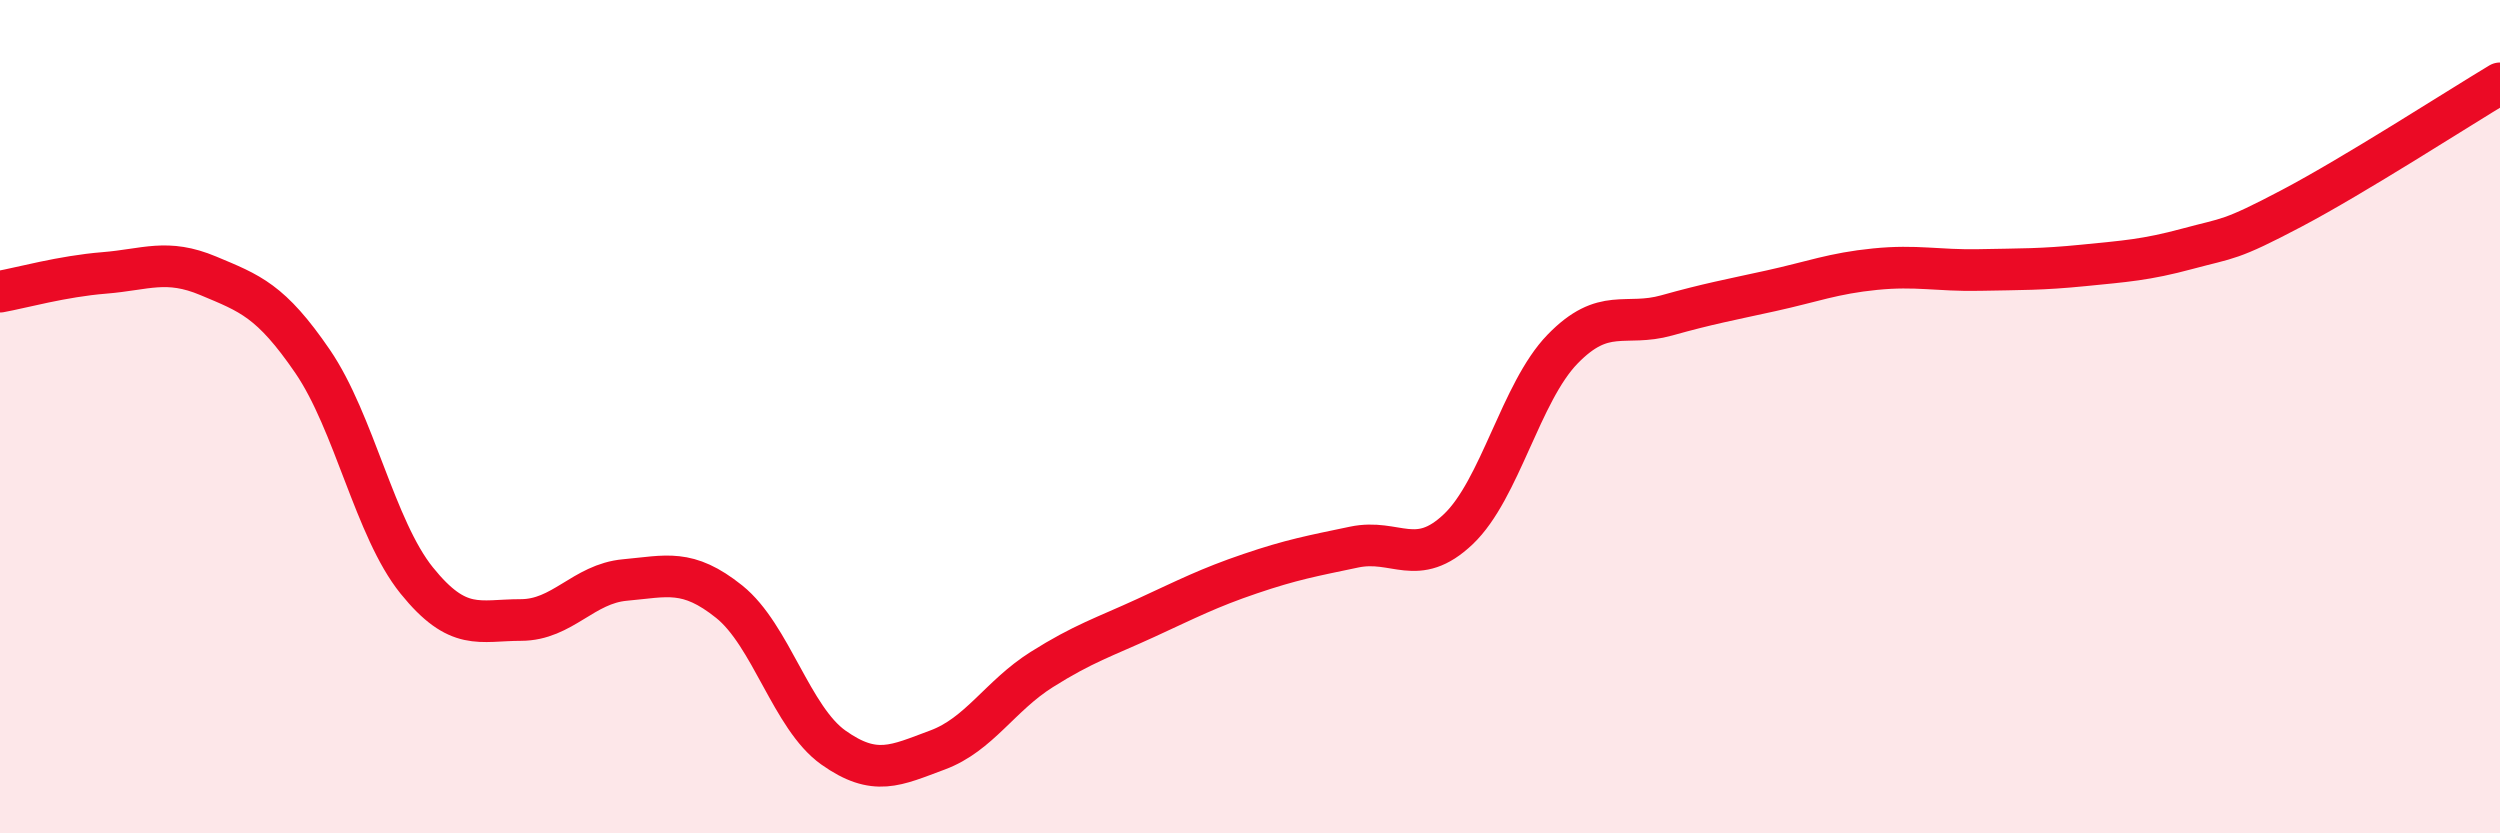 
    <svg width="60" height="20" viewBox="0 0 60 20" xmlns="http://www.w3.org/2000/svg">
      <path
        d="M 0,7 C 0.5,6.91 1.5,6.63 2.5,6.55 C 3.5,6.47 4,6.2 5,6.62 C 6,7.04 6.5,7.21 7.5,8.67 C 8.5,10.13 9,12.69 10,13.93 C 11,15.17 11.5,14.88 12.5,14.88 C 13.5,14.88 14,14.01 15,13.92 C 16,13.83 16.5,13.64 17.5,14.44 C 18.5,15.24 19,17.23 20,17.94 C 21,18.65 21.5,18.37 22.5,18 C 23.5,17.63 24,16.7 25,16.07 C 26,15.44 26.5,15.29 27.5,14.83 C 28.5,14.37 29,14.11 30,13.77 C 31,13.43 31.5,13.34 32.5,13.13 C 33.5,12.92 34,13.65 35,12.7 C 36,11.75 36.5,9.41 37.5,8.38 C 38.5,7.35 39,7.85 40,7.57 C 41,7.29 41.5,7.2 42.5,6.98 C 43.5,6.76 44,6.56 45,6.46 C 46,6.36 46.5,6.5 47.5,6.48 C 48.5,6.46 49,6.47 50,6.37 C 51,6.27 51.5,6.24 52.5,5.97 C 53.5,5.7 53.5,5.79 55,5 C 56.5,4.21 59,2.6 60,2L60 20L0 20Z"
        fill="#EB0A25"
        opacity="0.1"
        stroke-linecap="round"
        stroke-linejoin="round"
      />
      <path
        d="M 0,7 C 0.5,6.91 1.5,6.63 2.5,6.55 C 3.5,6.47 4,6.2 5,6.62 C 6,7.04 6.5,7.21 7.5,8.67 C 8.5,10.13 9,12.69 10,13.93 C 11,15.17 11.5,14.88 12.5,14.88 C 13.5,14.88 14,14.01 15,13.92 C 16,13.83 16.5,13.64 17.5,14.44 C 18.5,15.24 19,17.23 20,17.94 C 21,18.65 21.5,18.37 22.5,18 C 23.5,17.63 24,16.7 25,16.07 C 26,15.44 26.5,15.29 27.5,14.83 C 28.5,14.37 29,14.11 30,13.77 C 31,13.43 31.5,13.34 32.5,13.13 C 33.5,12.92 34,13.65 35,12.7 C 36,11.75 36.5,9.41 37.5,8.38 C 38.5,7.35 39,7.85 40,7.57 C 41,7.29 41.5,7.2 42.5,6.98 C 43.5,6.76 44,6.56 45,6.46 C 46,6.36 46.5,6.5 47.5,6.48 C 48.5,6.46 49,6.47 50,6.37 C 51,6.27 51.5,6.24 52.5,5.97 C 53.5,5.7 53.5,5.79 55,5 C 56.5,4.21 59,2.6 60,2"
        stroke="#EB0A25"
        stroke-width="1"
        fill="none"
        stroke-linecap="round"
        stroke-linejoin="round"
      />
    </svg>
  